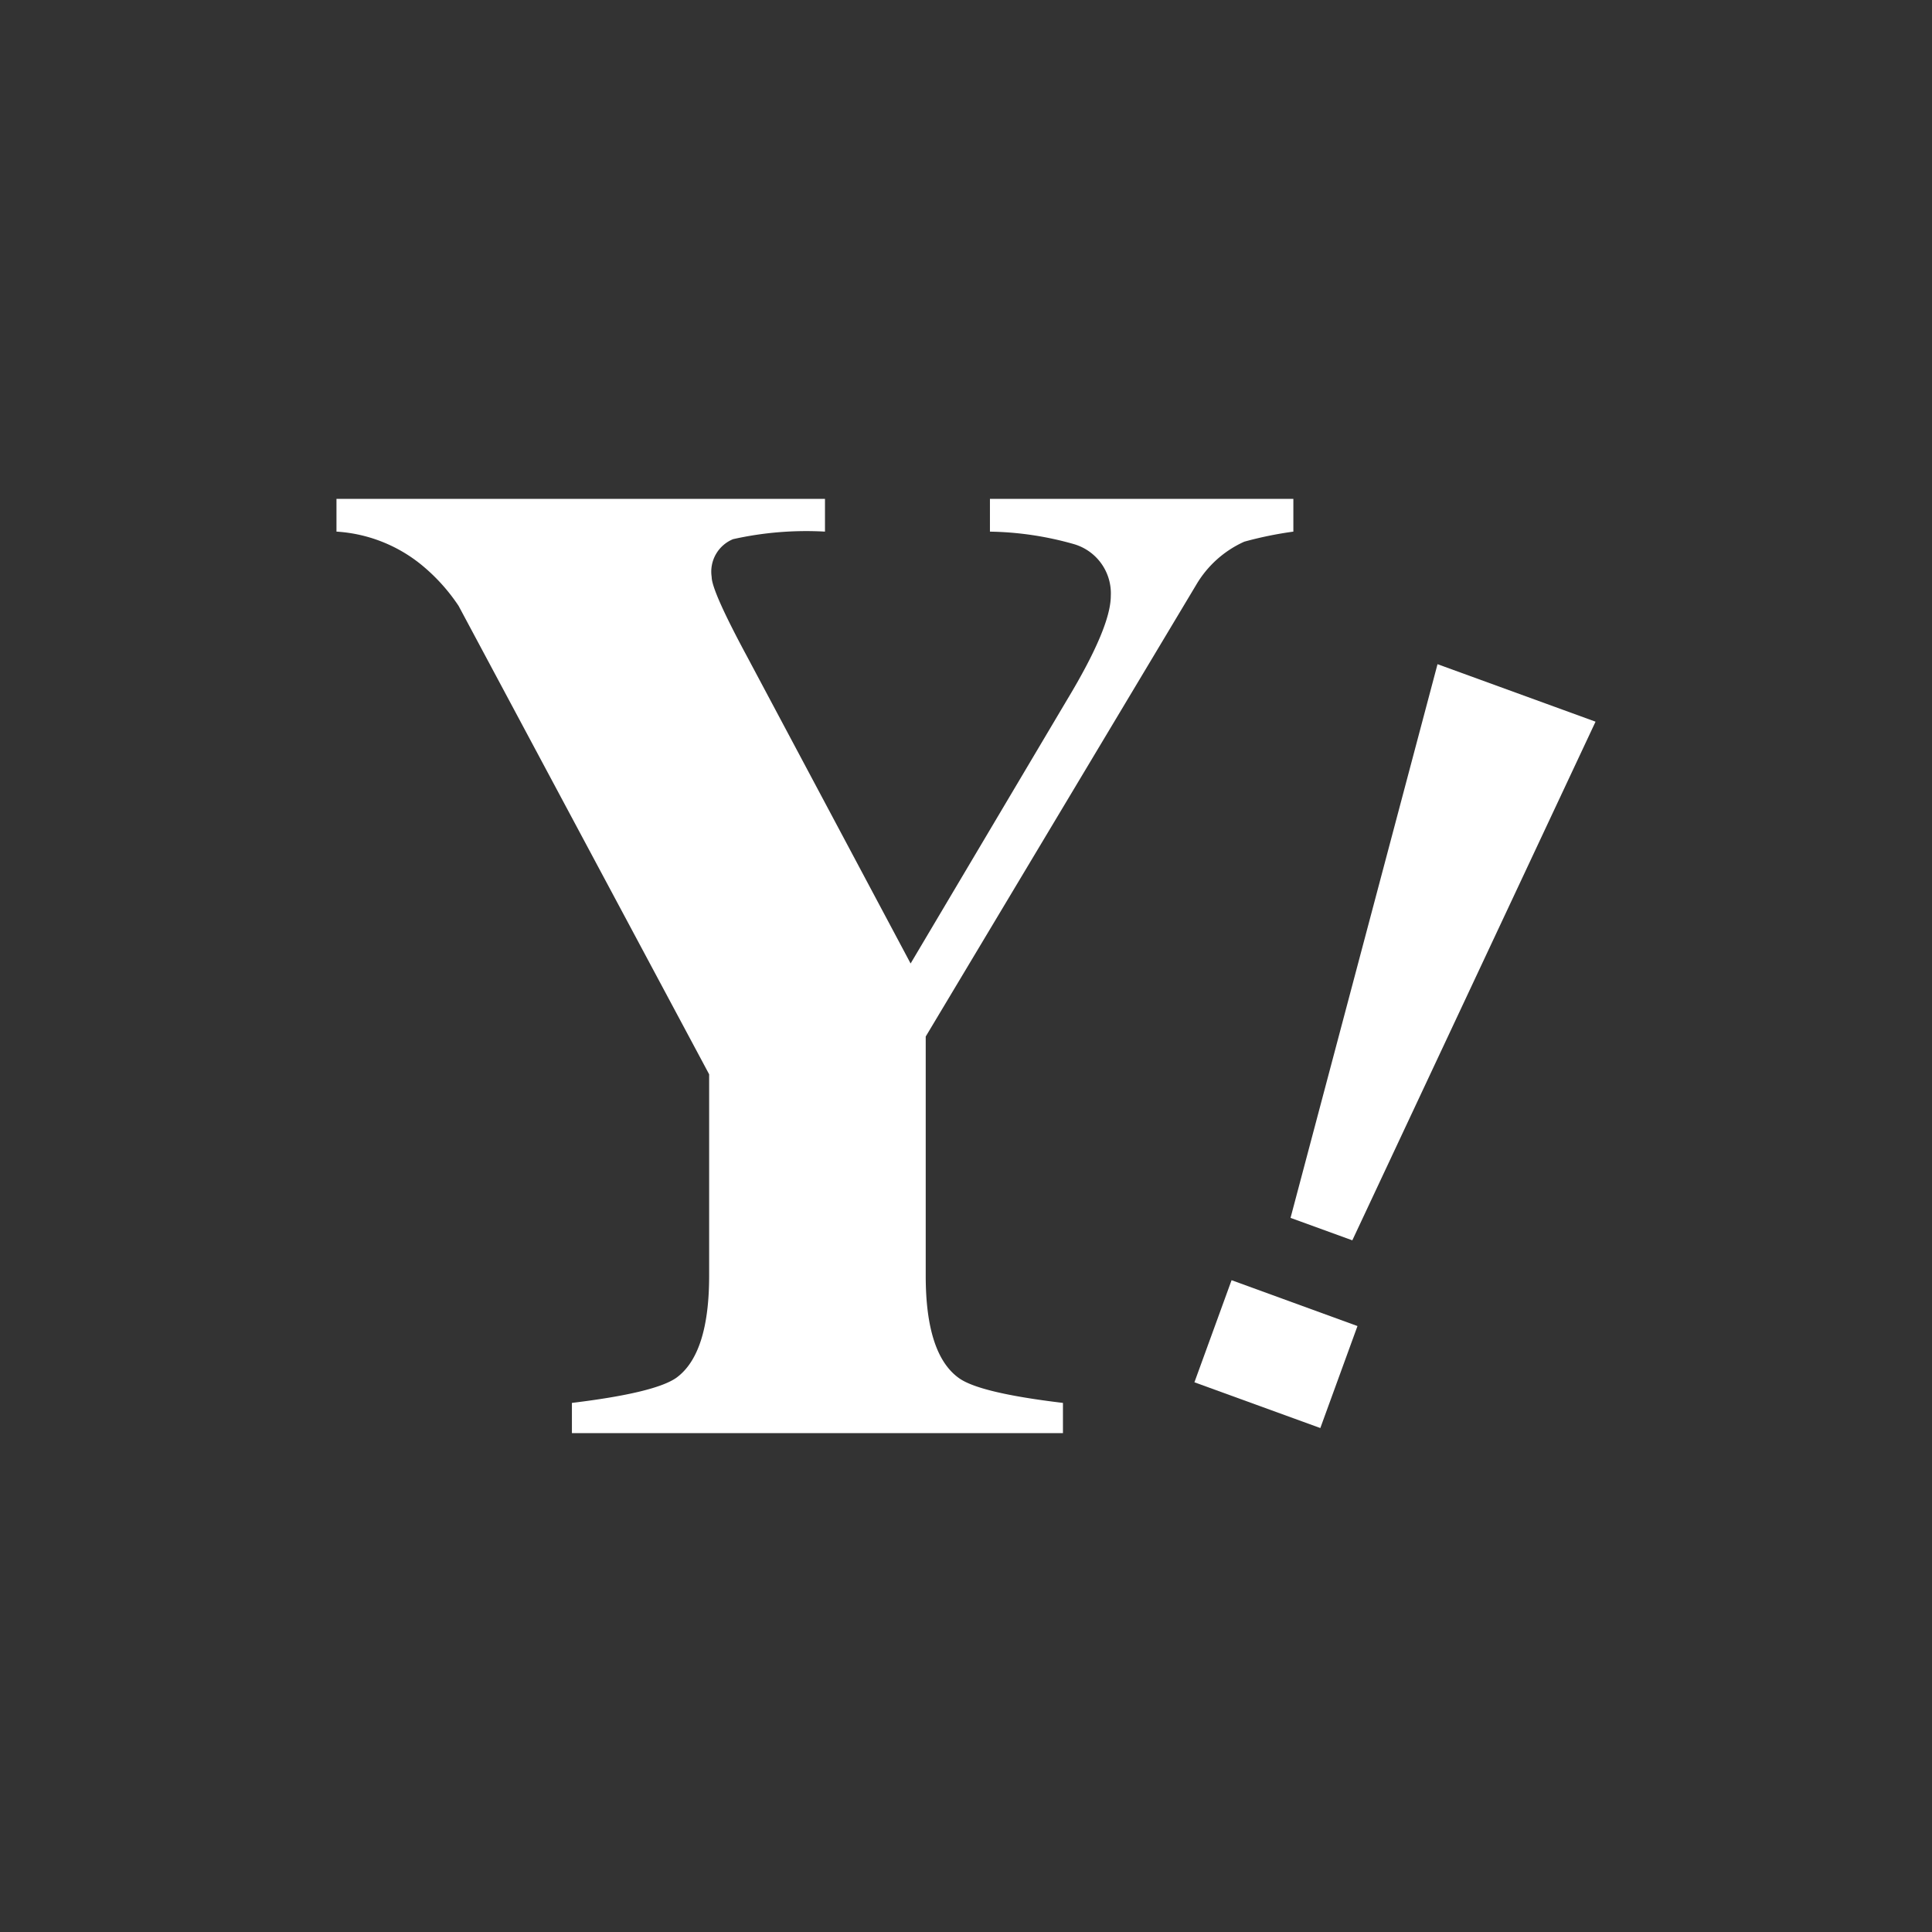 <svg xmlns="http://www.w3.org/2000/svg" viewBox="0 0 100 100"><rect x="0" y="0" width="100" height="100" fill="#333333" stroke="none"/><title>icon_yshop</title><rect width="100" height="100" style="fill:none"/><path d="M61.823,71.547l1.923-5.284,6.517,2.373L68.34,73.915Zm4.975-8.51L74.406,34.378l8.179,2.976L69.996,64.199Z" style="fill:#fff"/><path d="M66.944,27.517a19.286,19.286,0,0,0-2.542.521,5.495,5.495,0,0,0-2.477,2.216L47.915,53.65V66.032q0,4.04,1.694,5.279,1.043.782,5.409,1.303v1.564H29.602V72.614q4.301-.521,5.409-1.303,1.694-1.238,1.694-5.279V55.605L23.737,31.361a9.626,9.626,0,0,0-1.955-2.151,7.719,7.719,0,0,0-4.366-1.694V25.822H42.701v1.694a17.391,17.391,0,0,0-4.757.391,1.816,1.816,0,0,0-1.108,1.955q0,.717,1.825,4.106L47.133,49.87l8.081-13.62q2.281-3.78,2.281-5.409a2.654,2.654,0,0,0-1.89-2.672,16.743,16.743,0,0,0-4.366-.652V25.822H66.944Z" style="fill:#fff"/></svg>